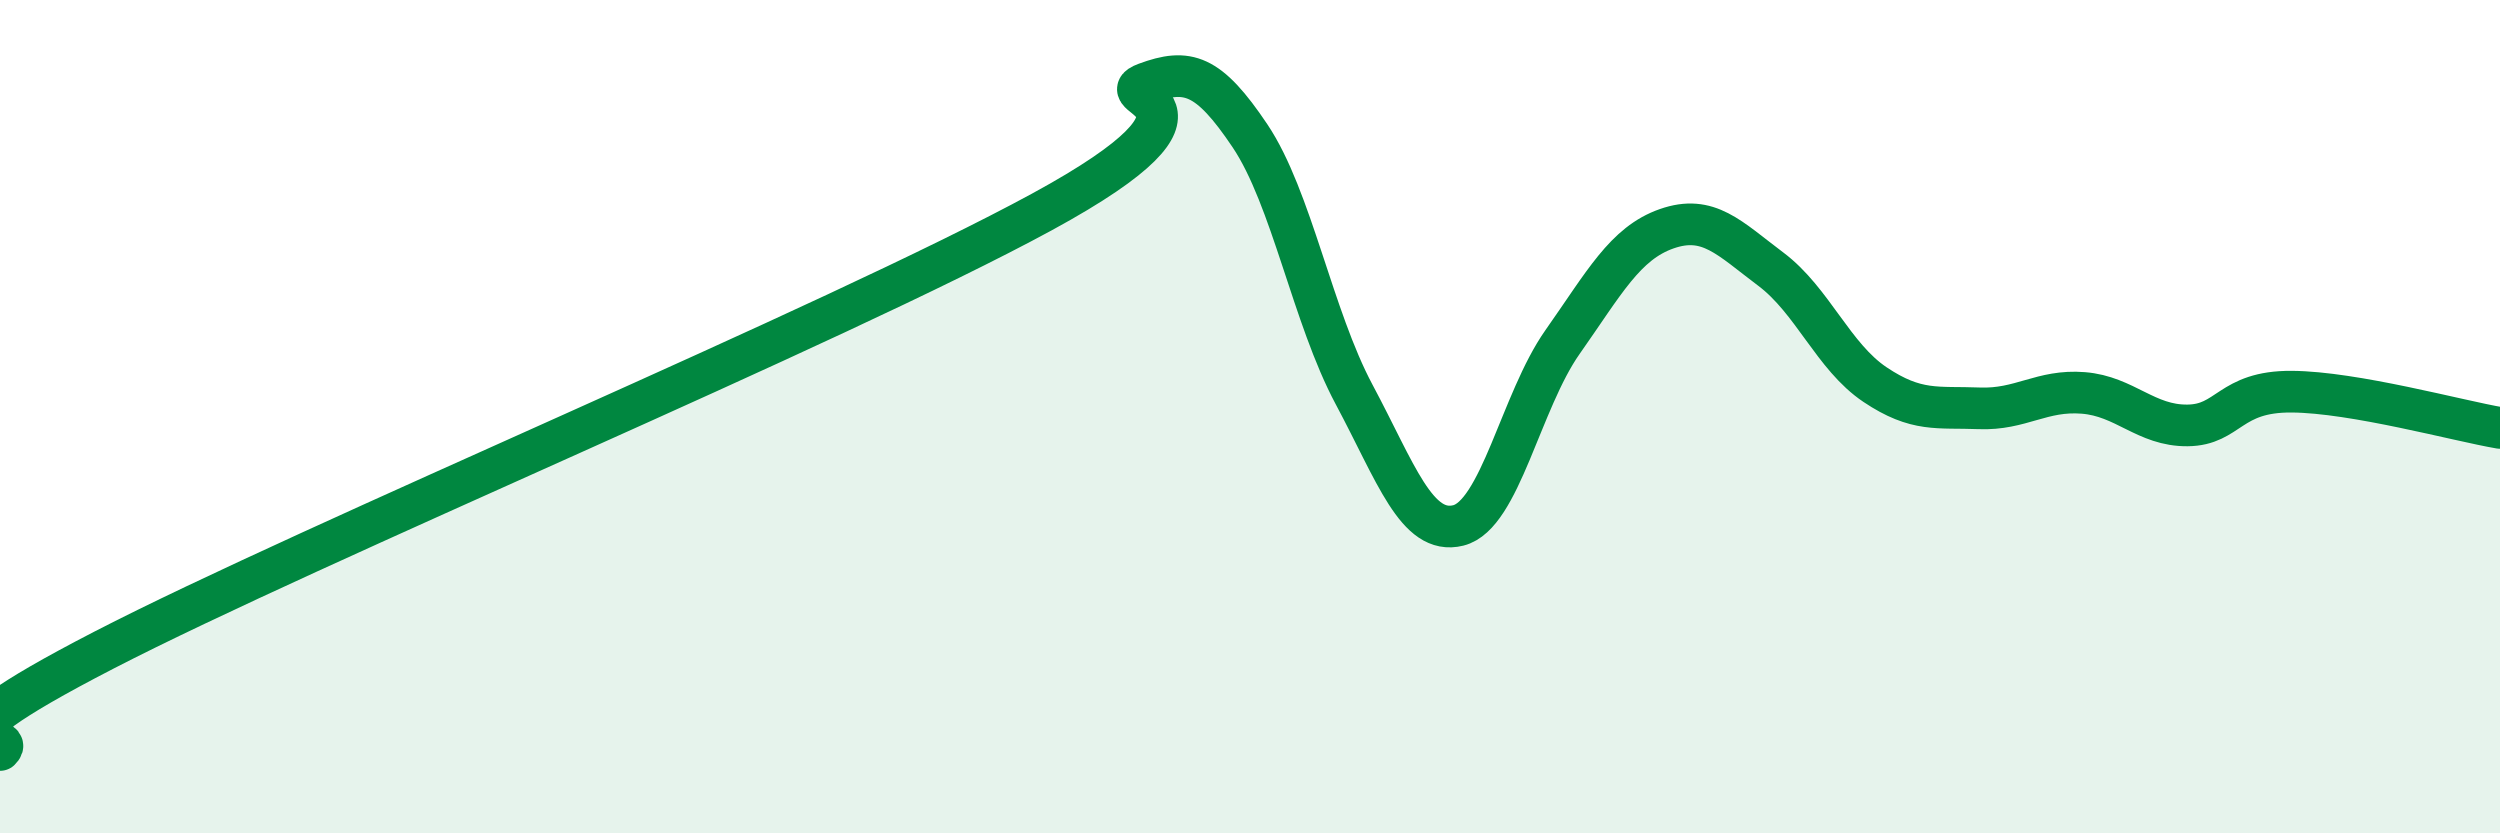 
    <svg width="60" height="20" viewBox="0 0 60 20" xmlns="http://www.w3.org/2000/svg">
      <path
        d="M 0,18 C 0.5,17.52 -2.5,18.18 2.5,15.6 C 7.5,13.02 20,7.81 25,5.09 C 30,2.37 26.5,2.37 27.5,2 C 28.5,1.63 29,1.77 30,3.26 C 31,4.75 31.5,7.6 32.5,9.47 C 33.5,11.34 34,12.86 35,12.61 C 36,12.36 36.5,9.63 37.5,8.21 C 38.5,6.79 39,5.84 40,5.49 C 41,5.14 41.5,5.71 42.5,6.46 C 43.5,7.21 44,8.56 45,9.23 C 46,9.9 46.5,9.76 47.5,9.8 C 48.5,9.84 49,9.35 50,9.43 C 51,9.51 51.5,10.22 52.5,10.21 C 53.5,10.2 53.5,9.39 55,9.4 C 56.5,9.41 59,10.1 60,10.27L60 20L0 20Z"
        fill="#008740"
        opacity="0.1"
        stroke-linecap="round"
        stroke-linejoin="round"
      />
      <path
        d="M 0,18 C 0.5,17.52 -2.5,18.18 2.5,15.6 C 7.5,13.02 20,7.81 25,5.09 C 30,2.37 26.5,2.37 27.5,2 C 28.5,1.63 29,1.77 30,3.26 C 31,4.75 31.5,7.6 32.5,9.47 C 33.5,11.34 34,12.86 35,12.61 C 36,12.36 36.5,9.63 37.5,8.21 C 38.5,6.79 39,5.84 40,5.49 C 41,5.14 41.5,5.71 42.5,6.46 C 43.5,7.21 44,8.56 45,9.23 C 46,9.9 46.5,9.76 47.5,9.8 C 48.5,9.84 49,9.35 50,9.43 C 51,9.51 51.5,10.22 52.5,10.21 C 53.5,10.2 53.5,9.39 55,9.4 C 56.5,9.41 59,10.1 60,10.27"
        stroke="#008740"
        stroke-width="1"
        fill="none"
        stroke-linecap="round"
        stroke-linejoin="round"
      />
    </svg>
  